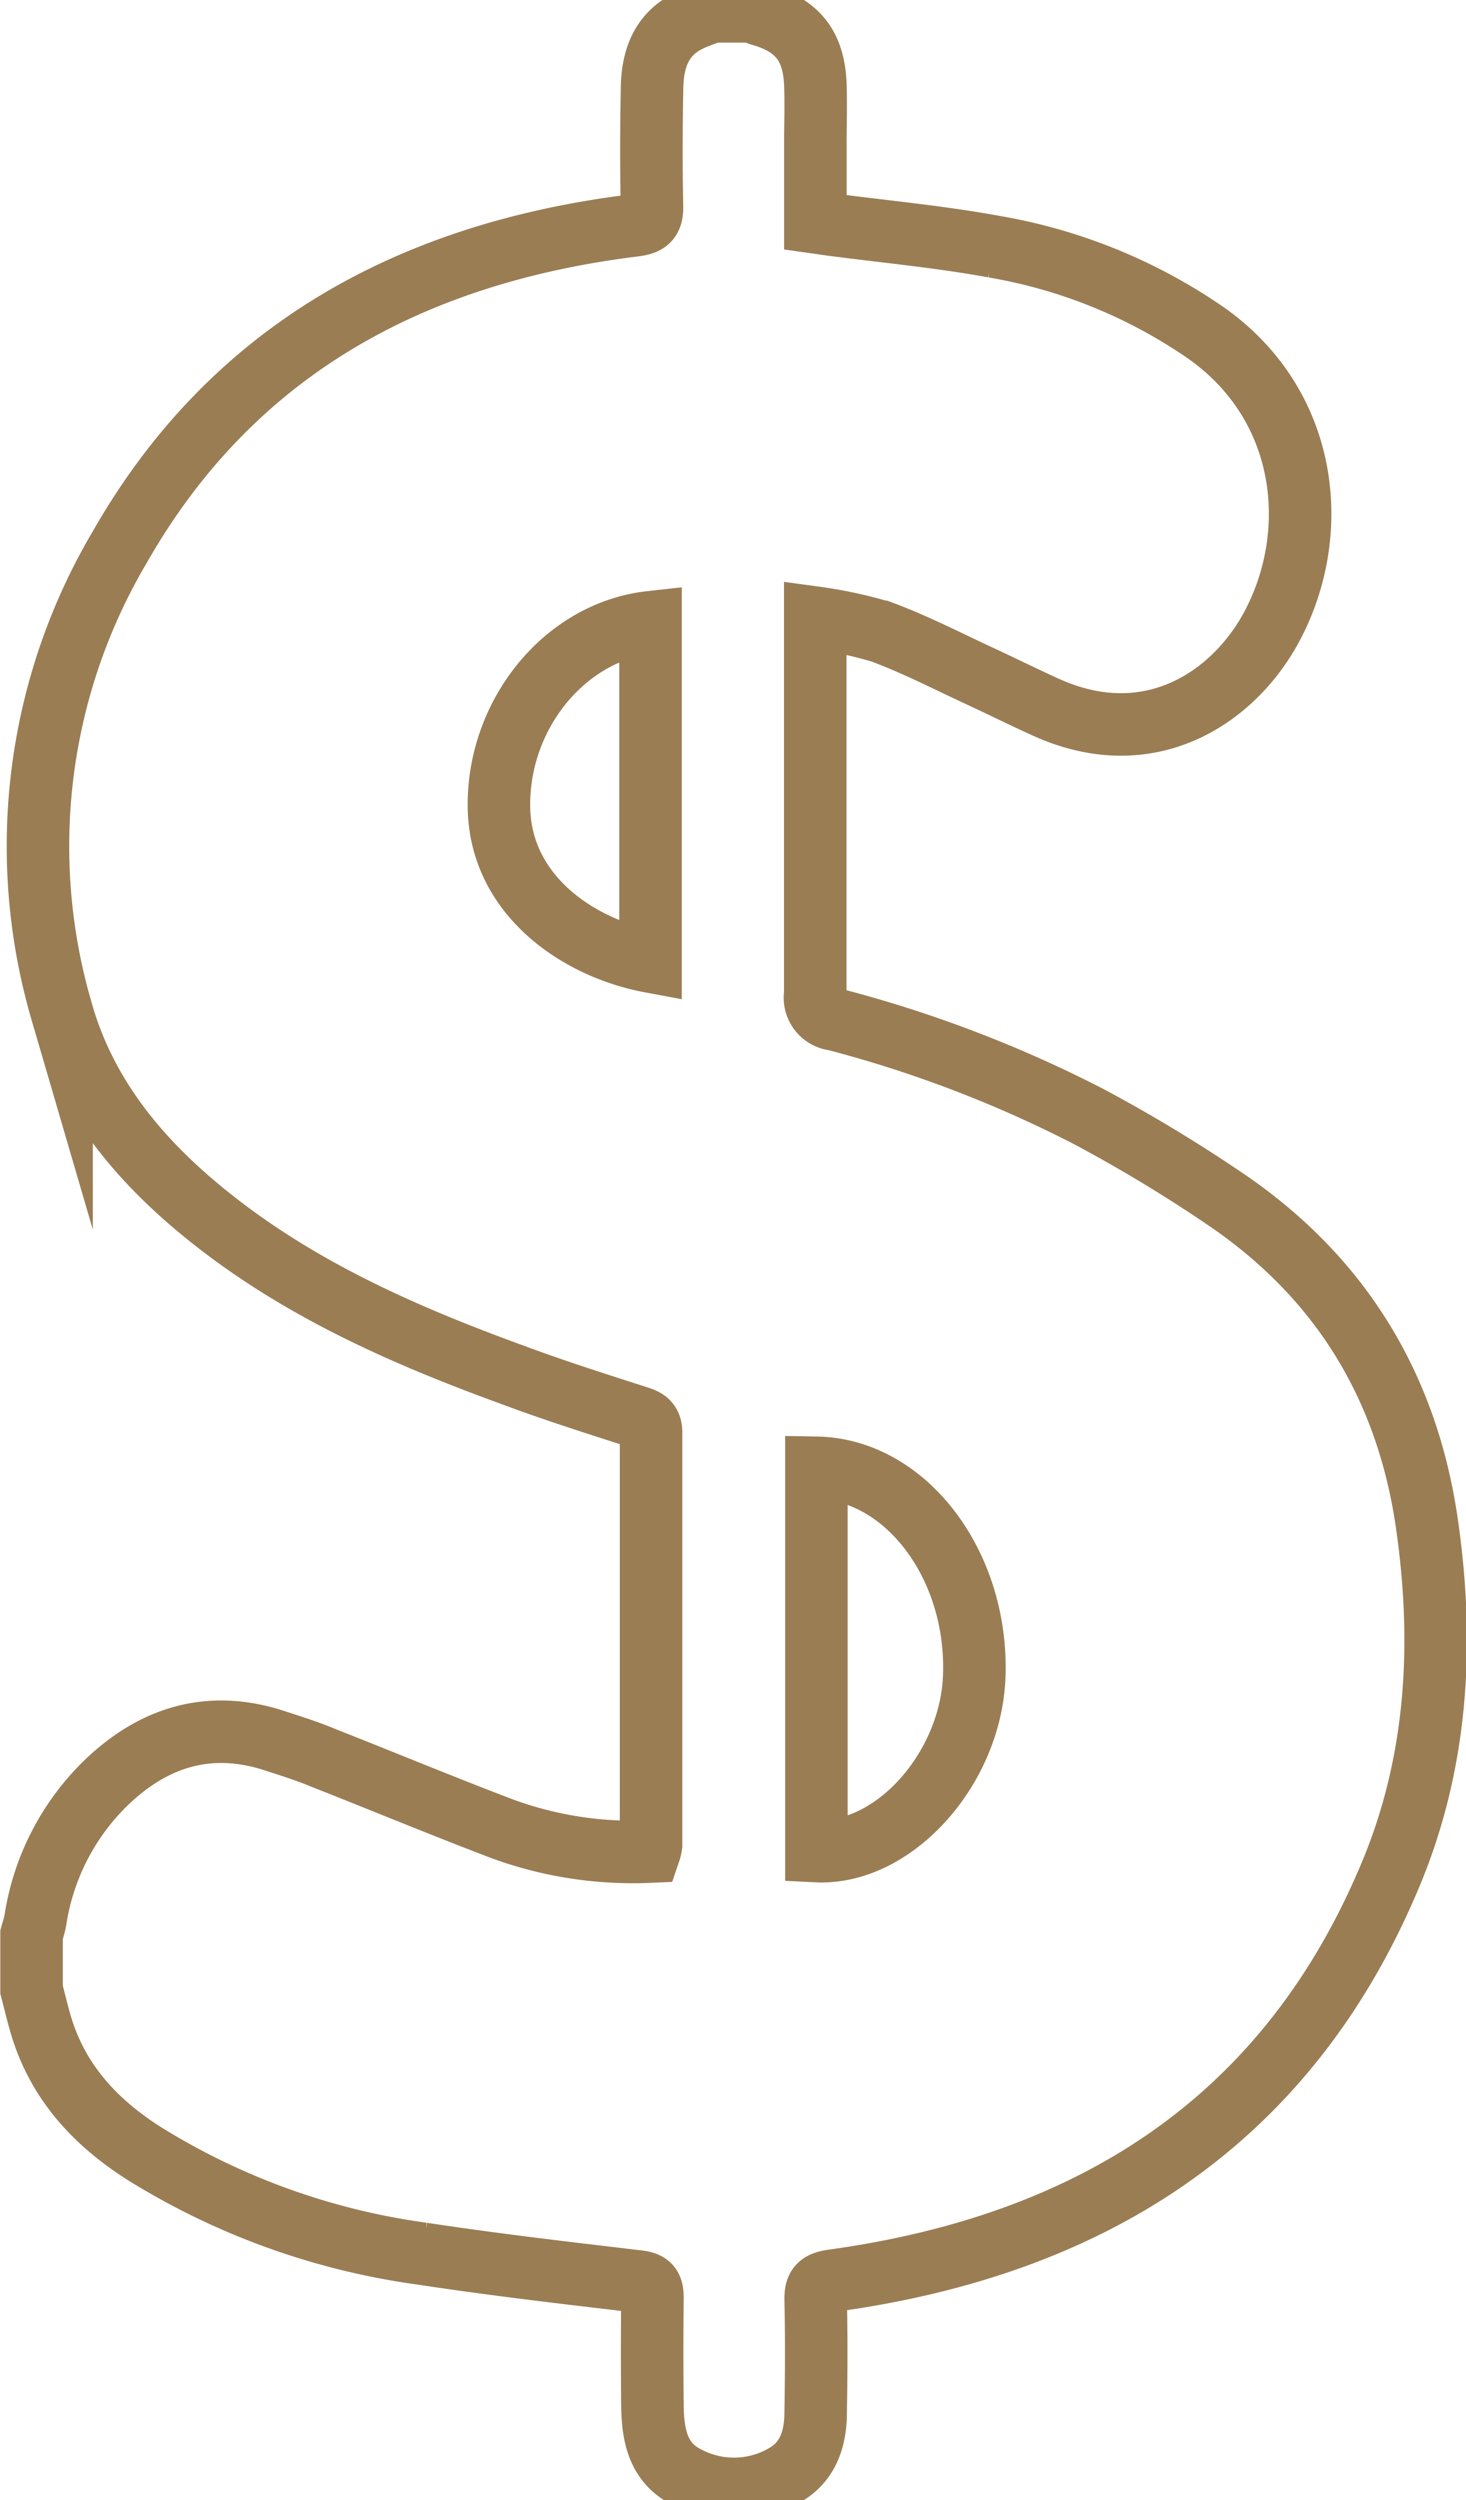 <svg id="Capa_1" data-name="Capa 1" xmlns="http://www.w3.org/2000/svg" viewBox="0 0 140.71 239.94"><defs><style>.cls-1{fill:none;stroke:#9b7d54;stroke-miterlimit:10;stroke-width:6px;}</style></defs><title>4.Body_Icon_Dolar</title><path class="cls-1" d="M68.36,1.09h4a2.84,2.84,0,0,0,.56.3c3.6,1,5.21,3,5.34,6.76.07,1.87,0,3.74,0,5.61,0,2.51,0,5,0,7.58l1.48.21c5.22.69,10.48,1.17,15.65,2.12a50.83,50.83,0,0,1,20.3,8.24c10,7,11.18,19.34,6.34,28.3-3.66,6.77-11.73,12.2-21.72,7.63-2.2-1-4.37-2.08-6.56-3.09-3-1.4-6-2.94-9.16-4.11a42.66,42.66,0,0,0-6.34-1.36v2.28c0,11.28,0,22.55,0,33.83a2.1,2.1,0,0,0,1.86,2.45,118.6,118.6,0,0,1,24.42,9.34,144,144,0,0,1,13,7.85c11.09,7.49,17.53,18,19.43,31.22,1.69,11.74,1,23.33-3.77,34.32-10,23.34-28.73,34.93-53.22,38.31-1.37.19-1.71.59-1.68,1.89.08,3.57.06,7.15,0,10.72,0,2.4-.64,4.68-2.86,6a9.66,9.66,0,0,1-9.48.27c-2.88-1.41-3.3-4.19-3.33-7q-.05-5.11,0-10.23c0-1-.21-1.42-1.33-1.56-6.92-.82-13.86-1.62-20.75-2.67a67.94,67.94,0,0,1-26.64-9.58c-4.74-3-8.38-6.91-10-12.45-.32-1.1-.58-2.2-.87-3.31v-5.28c.13-.47.29-.94.37-1.42A23.27,23.27,0,0,1,10.29,171c4.57-4.35,9.91-5.95,16.08-3.93,1.57.51,3.13,1,4.66,1.64,5.77,2.27,11.51,4.66,17.31,6.86a36.45,36.45,0,0,0,14,2.14,3.45,3.45,0,0,0,.15-.62q0-19.8,0-39.61c0-.91-.42-1.2-1.2-1.45-4-1.29-8-2.55-11.88-4-10.1-3.67-19.92-7.94-28.5-14.59-6.92-5.36-12.58-11.8-15-20.39A56.43,56.43,0,0,1,11.5,52.5c10.84-19,28.11-28.23,49.32-30.86,1.32-.16,1.78-.49,1.76-1.84-.08-3.69-.07-7.37,0-11.06,0-2.88.76-5.47,3.68-6.82C66.93,1.6,67.66,1.37,68.36,1.09Zm10,176.57c7.45.37,14.83-7.92,15.15-16.79.39-10.65-6.56-19.85-15.15-20ZM62.44,59.72c-8.26.92-14.67,8.87-14.55,17.74C48,85.92,55.51,91,62.44,92.29Z"/></svg>